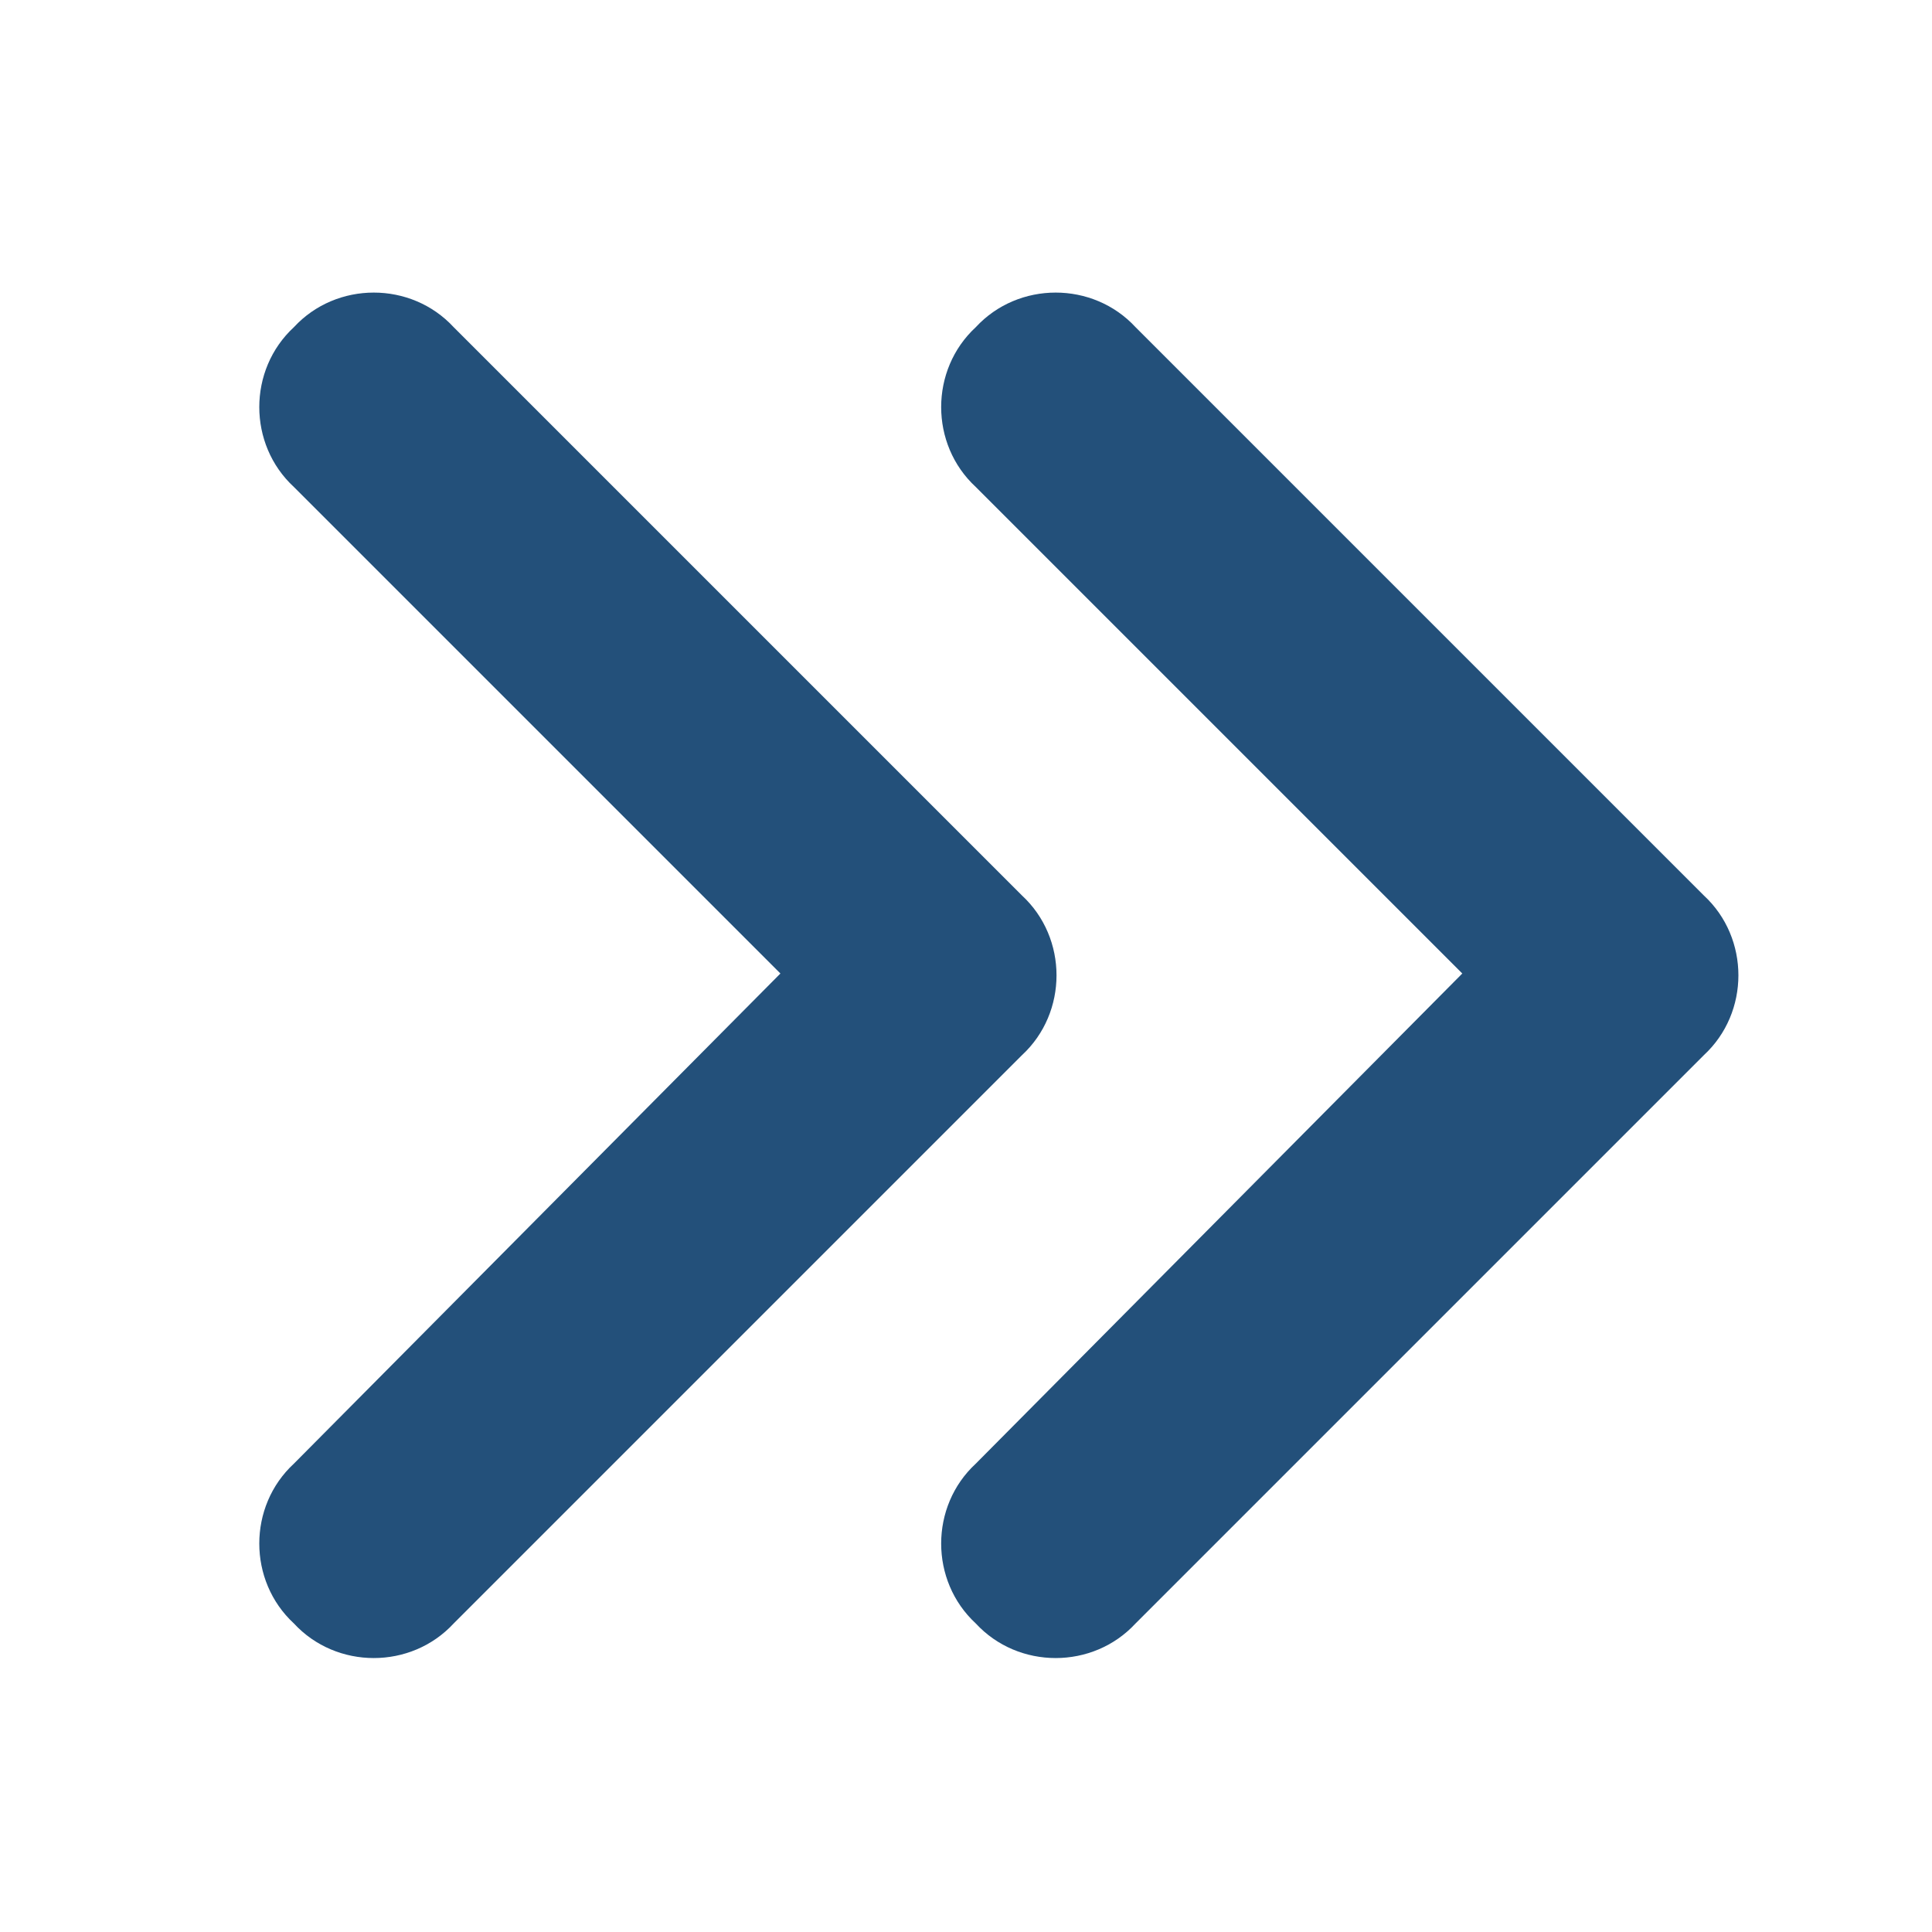 <svg width="17" height="17" viewBox="0 0 17 17" fill="none" xmlns="http://www.w3.org/2000/svg">
<path d="M14.992 9.285L9.992 14.285C9.617 14.691 8.961 14.691 8.586 14.285C8.18 13.91 8.18 13.254 8.586 12.879L12.867 8.566L8.586 4.285C8.18 3.91 8.18 3.254 8.586 2.879C8.961 2.473 9.617 2.473 9.992 2.879L14.992 7.879C15.398 8.254 15.398 8.91 14.992 9.285ZM3.992 14.285C3.617 14.691 2.961 14.691 2.586 14.285C2.18 13.91 2.18 13.254 2.586 12.879L6.867 8.566L2.586 4.285C2.18 3.91 2.18 3.254 2.586 2.879C2.961 2.473 3.617 2.473 3.992 2.879L8.992 7.879C9.398 8.254 9.398 8.91 8.992 9.285L3.992 14.285Z" fill="#23507A"/>
</svg>

